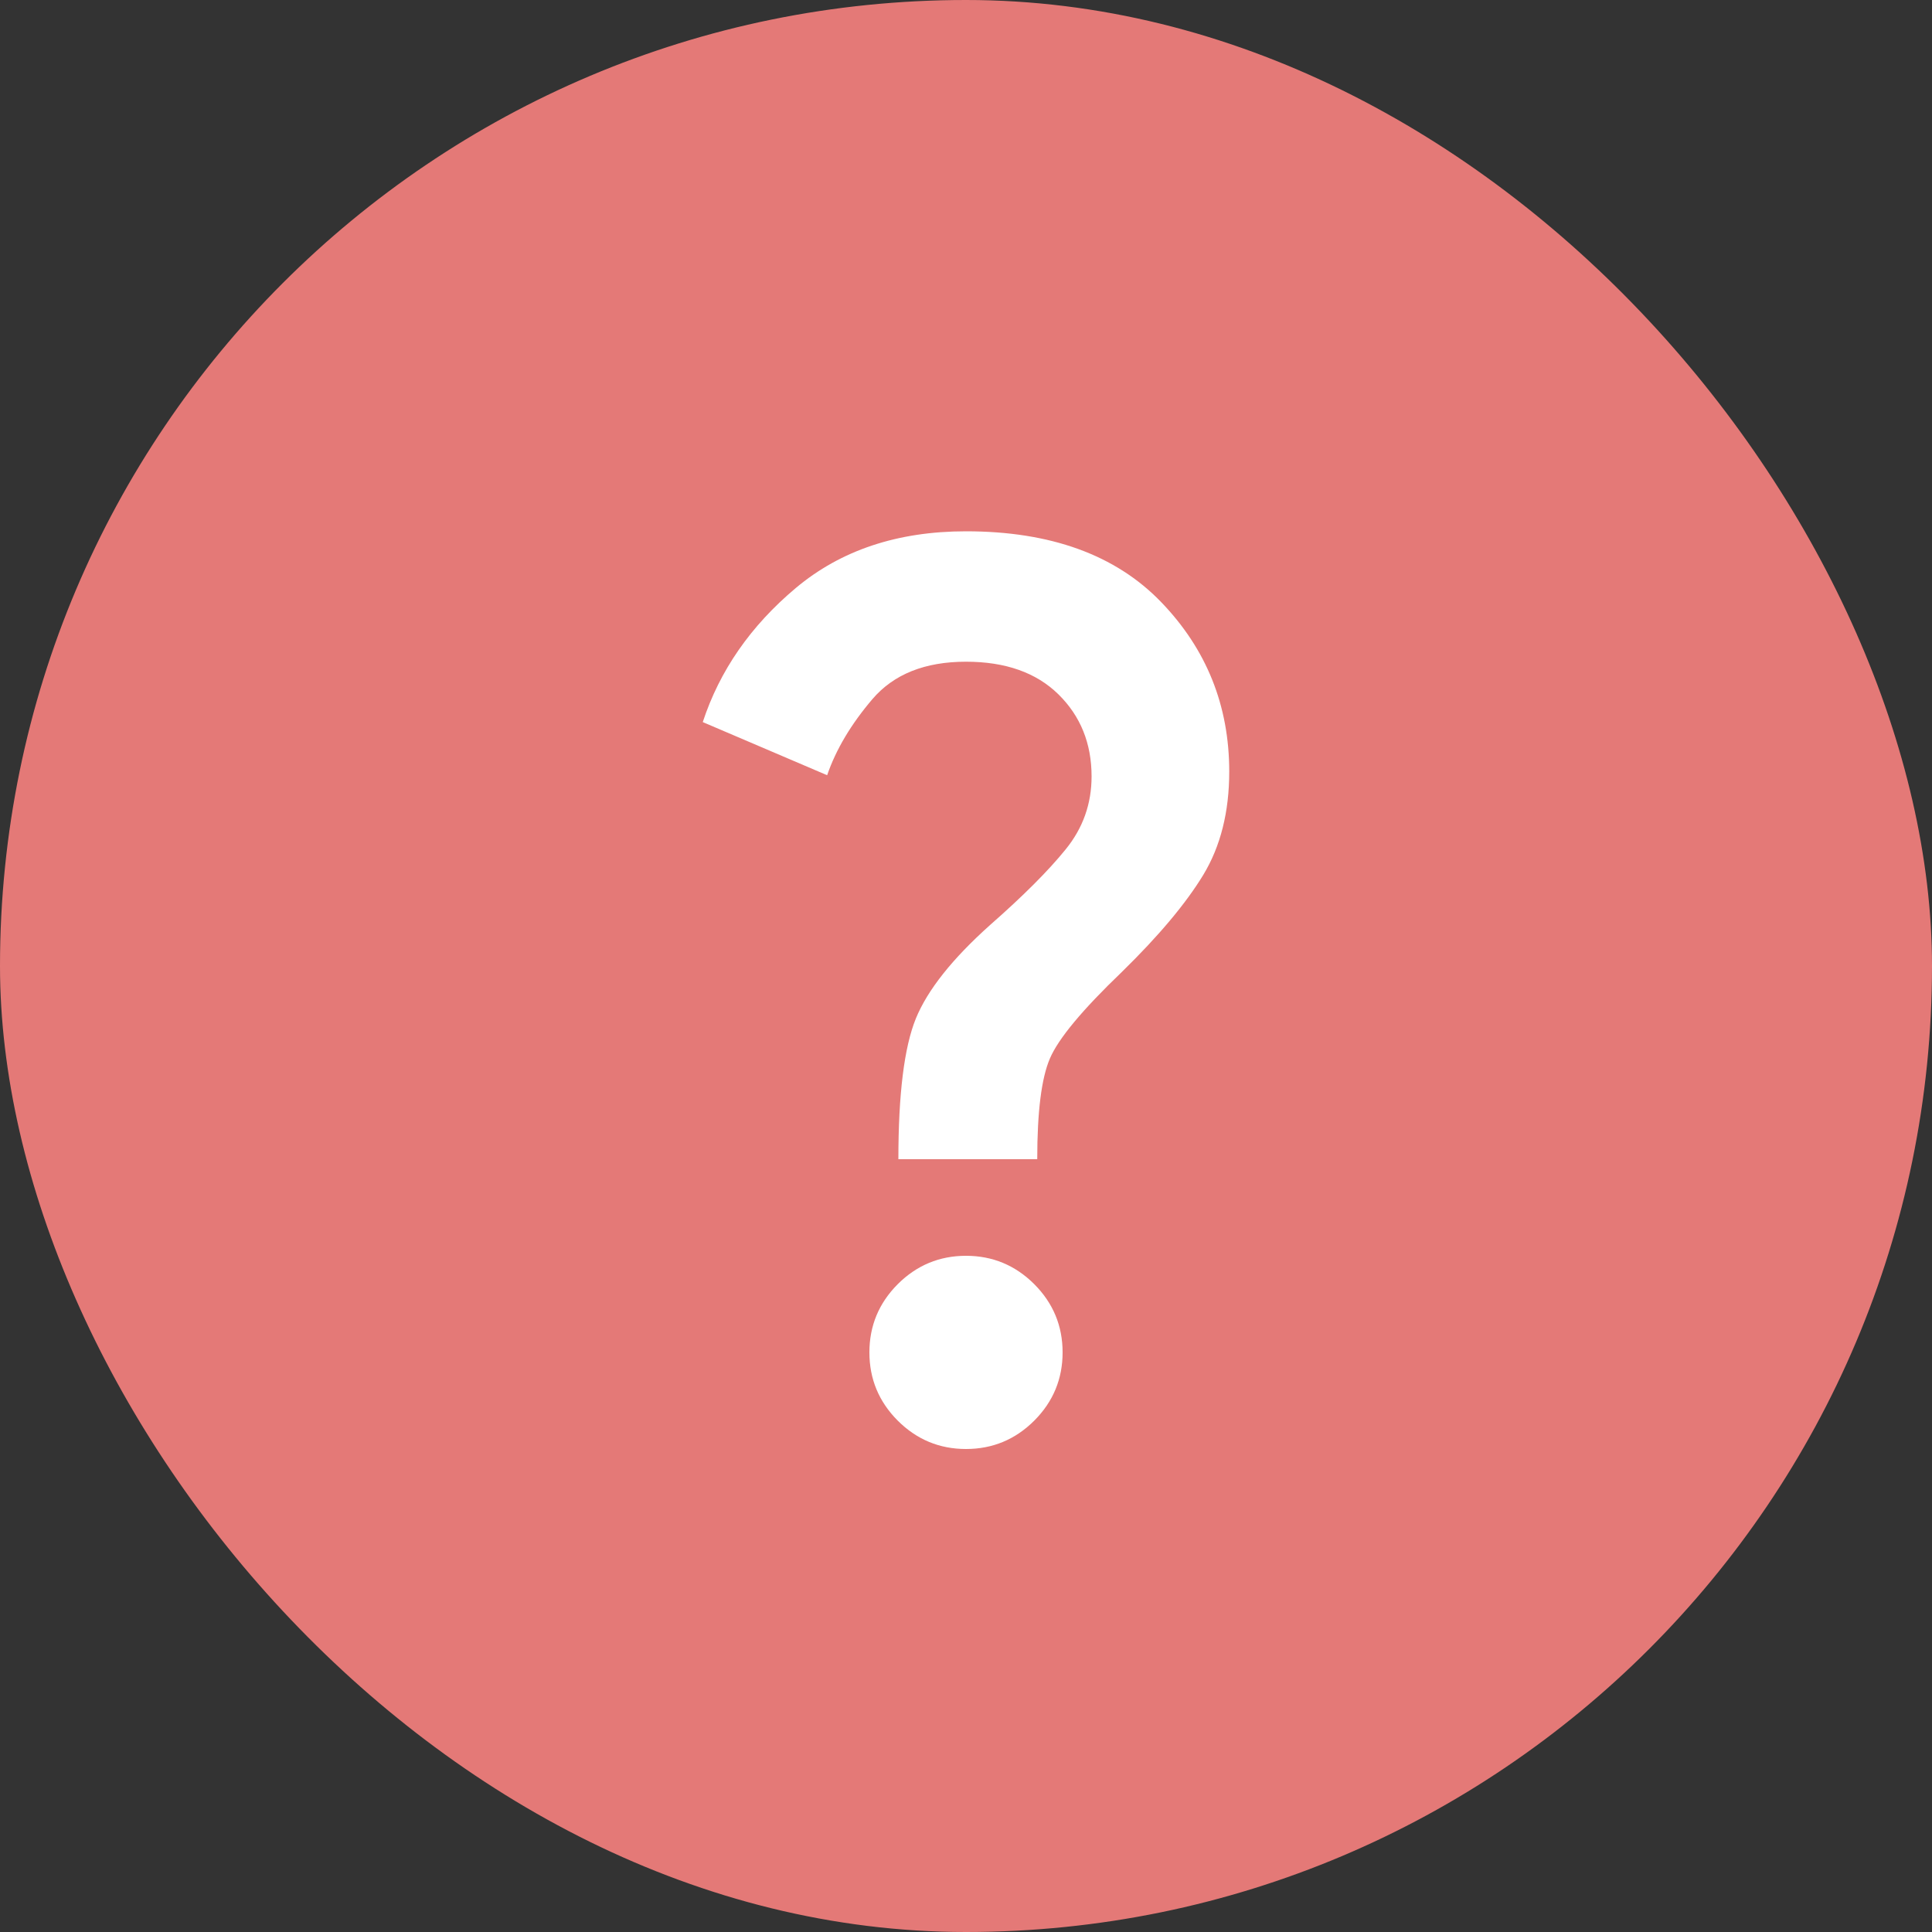 <?xml version="1.0" encoding="UTF-8"?> <svg xmlns="http://www.w3.org/2000/svg" width="40" height="40" viewBox="0 0 40 40" fill="none"><rect x="0" y="0" width="40" height="40" fill="#333333" stroke="none"/> <rect width="40" height="40" rx="20" fill="#E47977"></rect> <path d="M18.6 24C18.6 22.65 18.721 21.679 18.962 21.087C19.204 20.496 19.717 19.85 20.5 19.15C21.183 18.55 21.704 18.029 22.062 17.587C22.421 17.146 22.6 16.642 22.6 16.075C22.6 15.392 22.371 14.825 21.913 14.375C21.454 13.925 20.817 13.7 20 13.7C19.15 13.7 18.504 13.958 18.062 14.475C17.621 14.992 17.308 15.517 17.125 16.05L14.55 14.95C14.9 13.883 15.542 12.958 16.475 12.175C17.408 11.392 18.583 11 20 11C21.75 11 23.096 11.488 24.038 12.463C24.979 13.438 25.45 14.608 25.45 15.975C25.45 16.808 25.271 17.521 24.913 18.113C24.554 18.704 23.992 19.375 23.225 20.125C22.408 20.908 21.913 21.504 21.738 21.913C21.562 22.321 21.475 23.017 21.475 24H18.6ZM20 30C19.45 30 18.979 29.804 18.587 29.413C18.196 29.021 18 28.55 18 28C18 27.45 18.196 26.979 18.587 26.587C18.979 26.196 19.45 26 20 26C20.55 26 21.021 26.196 21.413 26.587C21.804 26.979 22 27.45 22 28C22 28.55 21.804 29.021 21.413 29.413C21.021 29.804 20.55 30 20 30Z" fill="white"></path> </svg> 